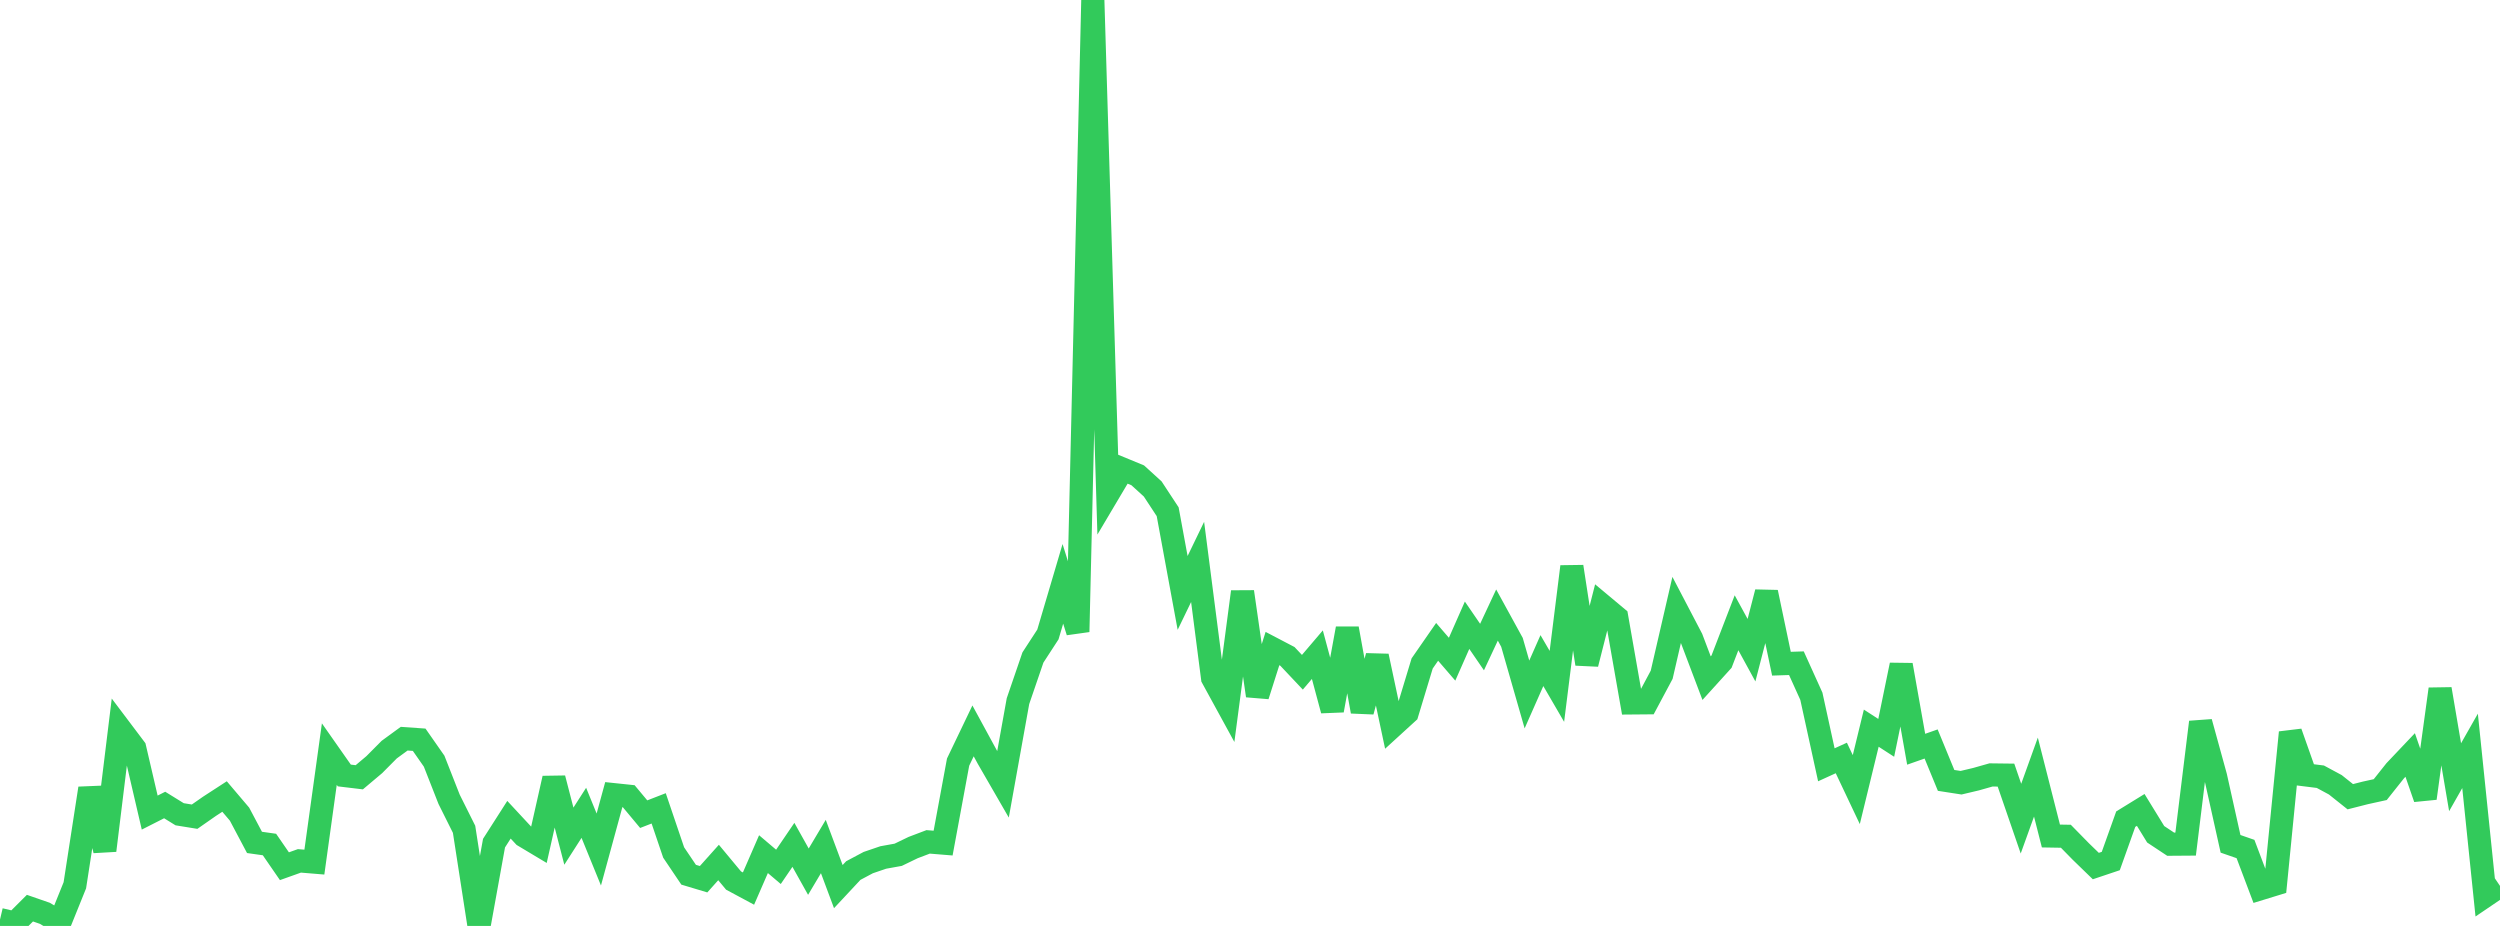 <?xml version="1.0" standalone="no"?>
<!DOCTYPE svg PUBLIC "-//W3C//DTD SVG 1.1//EN" "http://www.w3.org/Graphics/SVG/1.1/DTD/svg11.dtd">

<svg width="135" height="50" viewBox="0 0 135 50" preserveAspectRatio="none" 
  xmlns="http://www.w3.org/2000/svg"
  xmlns:xlink="http://www.w3.org/1999/xlink">


<polyline points="0.0, 49.656 0.808, 49.847 1.617, 49.04 2.425, 49.32 3.234, 49.806 4.042, 47.805 4.85, 42.572 5.659, 45.925 6.467, 39.333 7.275, 40.405 8.084, 43.88 8.892, 43.47 9.701, 43.97 10.509, 44.101 11.317, 43.537 12.126, 43.012 12.934, 43.964 13.743, 45.49 14.551, 45.604 15.359, 46.776 16.168, 46.487 16.976, 46.554 17.784, 40.722 18.593, 41.876 19.401, 41.973 20.21, 41.292 21.018, 40.479 21.826, 39.889 22.635, 39.946 23.443, 41.103 24.251, 43.161 25.06, 44.782 25.868, 50.0 26.677, 45.529 27.485, 44.266 28.293, 45.136 29.102, 45.62 29.91, 42.031 30.719, 45.153 31.527, 43.892 32.335, 45.874 33.144, 42.911 33.952, 42.996 34.76, 43.965 35.569, 43.651 36.377, 46.034 37.186, 47.235 37.994, 47.478 38.802, 46.575 39.611, 47.549 40.419, 47.983 41.228, 46.124 42.036, 46.81 42.844, 45.622 43.653, 47.07 44.461, 45.712 45.269, 47.877 46.078, 47.01 46.886, 46.58 47.695, 46.304 48.503, 46.158 49.311, 45.768 50.12, 45.461 50.928, 45.527 51.737, 41.154 52.545, 39.468 53.353, 40.954 54.162, 42.356 54.97, 37.863 55.778, 35.505 56.587, 34.261 57.395, 31.527 58.204, 34.117 59.012, 0.0 59.82, 26.698 60.629, 25.334 61.437, 25.667 62.246, 26.403 63.054, 27.634 63.862, 32.018 64.671, 30.343 65.479, 36.612 66.287, 38.089 67.096, 31.957 67.904, 37.567 68.713, 35.022 69.521, 35.445 70.329, 36.302 71.138, 35.352 71.946, 38.359 72.754, 33.941 73.563, 38.42 74.371, 35.43 75.18, 39.234 75.988, 38.496 76.796, 35.827 77.605, 34.66 78.413, 35.597 79.222, 33.763 80.03, 34.941 80.838, 33.212 81.647, 34.687 82.455, 37.502 83.263, 35.672 84.072, 37.064 84.88, 30.599 85.689, 35.851 86.497, 32.669 87.305, 33.344 88.114, 37.958 88.922, 37.951 89.731, 36.436 90.539, 32.938 91.347, 34.483 92.156, 36.62 92.964, 35.728 93.772, 33.63 94.581, 35.11 95.389, 31.984 96.198, 35.84 97.006, 35.813 97.814, 37.599 98.623, 41.299 99.431, 40.93 100.24, 42.639 101.048, 39.321 101.856, 39.844 102.665, 35.909 103.473, 40.459 104.281, 40.175 105.09, 42.142 105.898, 42.267 106.707, 42.075 107.515, 41.846 108.323, 41.856 109.132, 44.207 109.94, 41.963 110.749, 45.144 111.557, 45.158 112.365, 45.982 113.174, 46.767 113.982, 46.496 114.79, 44.234 115.599, 43.736 116.407, 45.051 117.216, 45.587 118.024, 45.581 118.832, 38.996 119.641, 41.935 120.449, 45.566 121.257, 45.847 122.066, 47.988 122.874, 47.74 123.683, 39.555 124.491, 41.842 125.299, 41.943 126.108, 42.379 126.916, 43.023 127.725, 42.817 128.533, 42.639 129.341, 41.622 130.15, 40.769 130.958, 43.105 131.766, 37.21 132.575, 41.97 133.383, 40.547 134.192, 48.387 135.0, 47.839" fill="none" stroke="#32ca5b" stroke-width="1.25"/>

</svg>